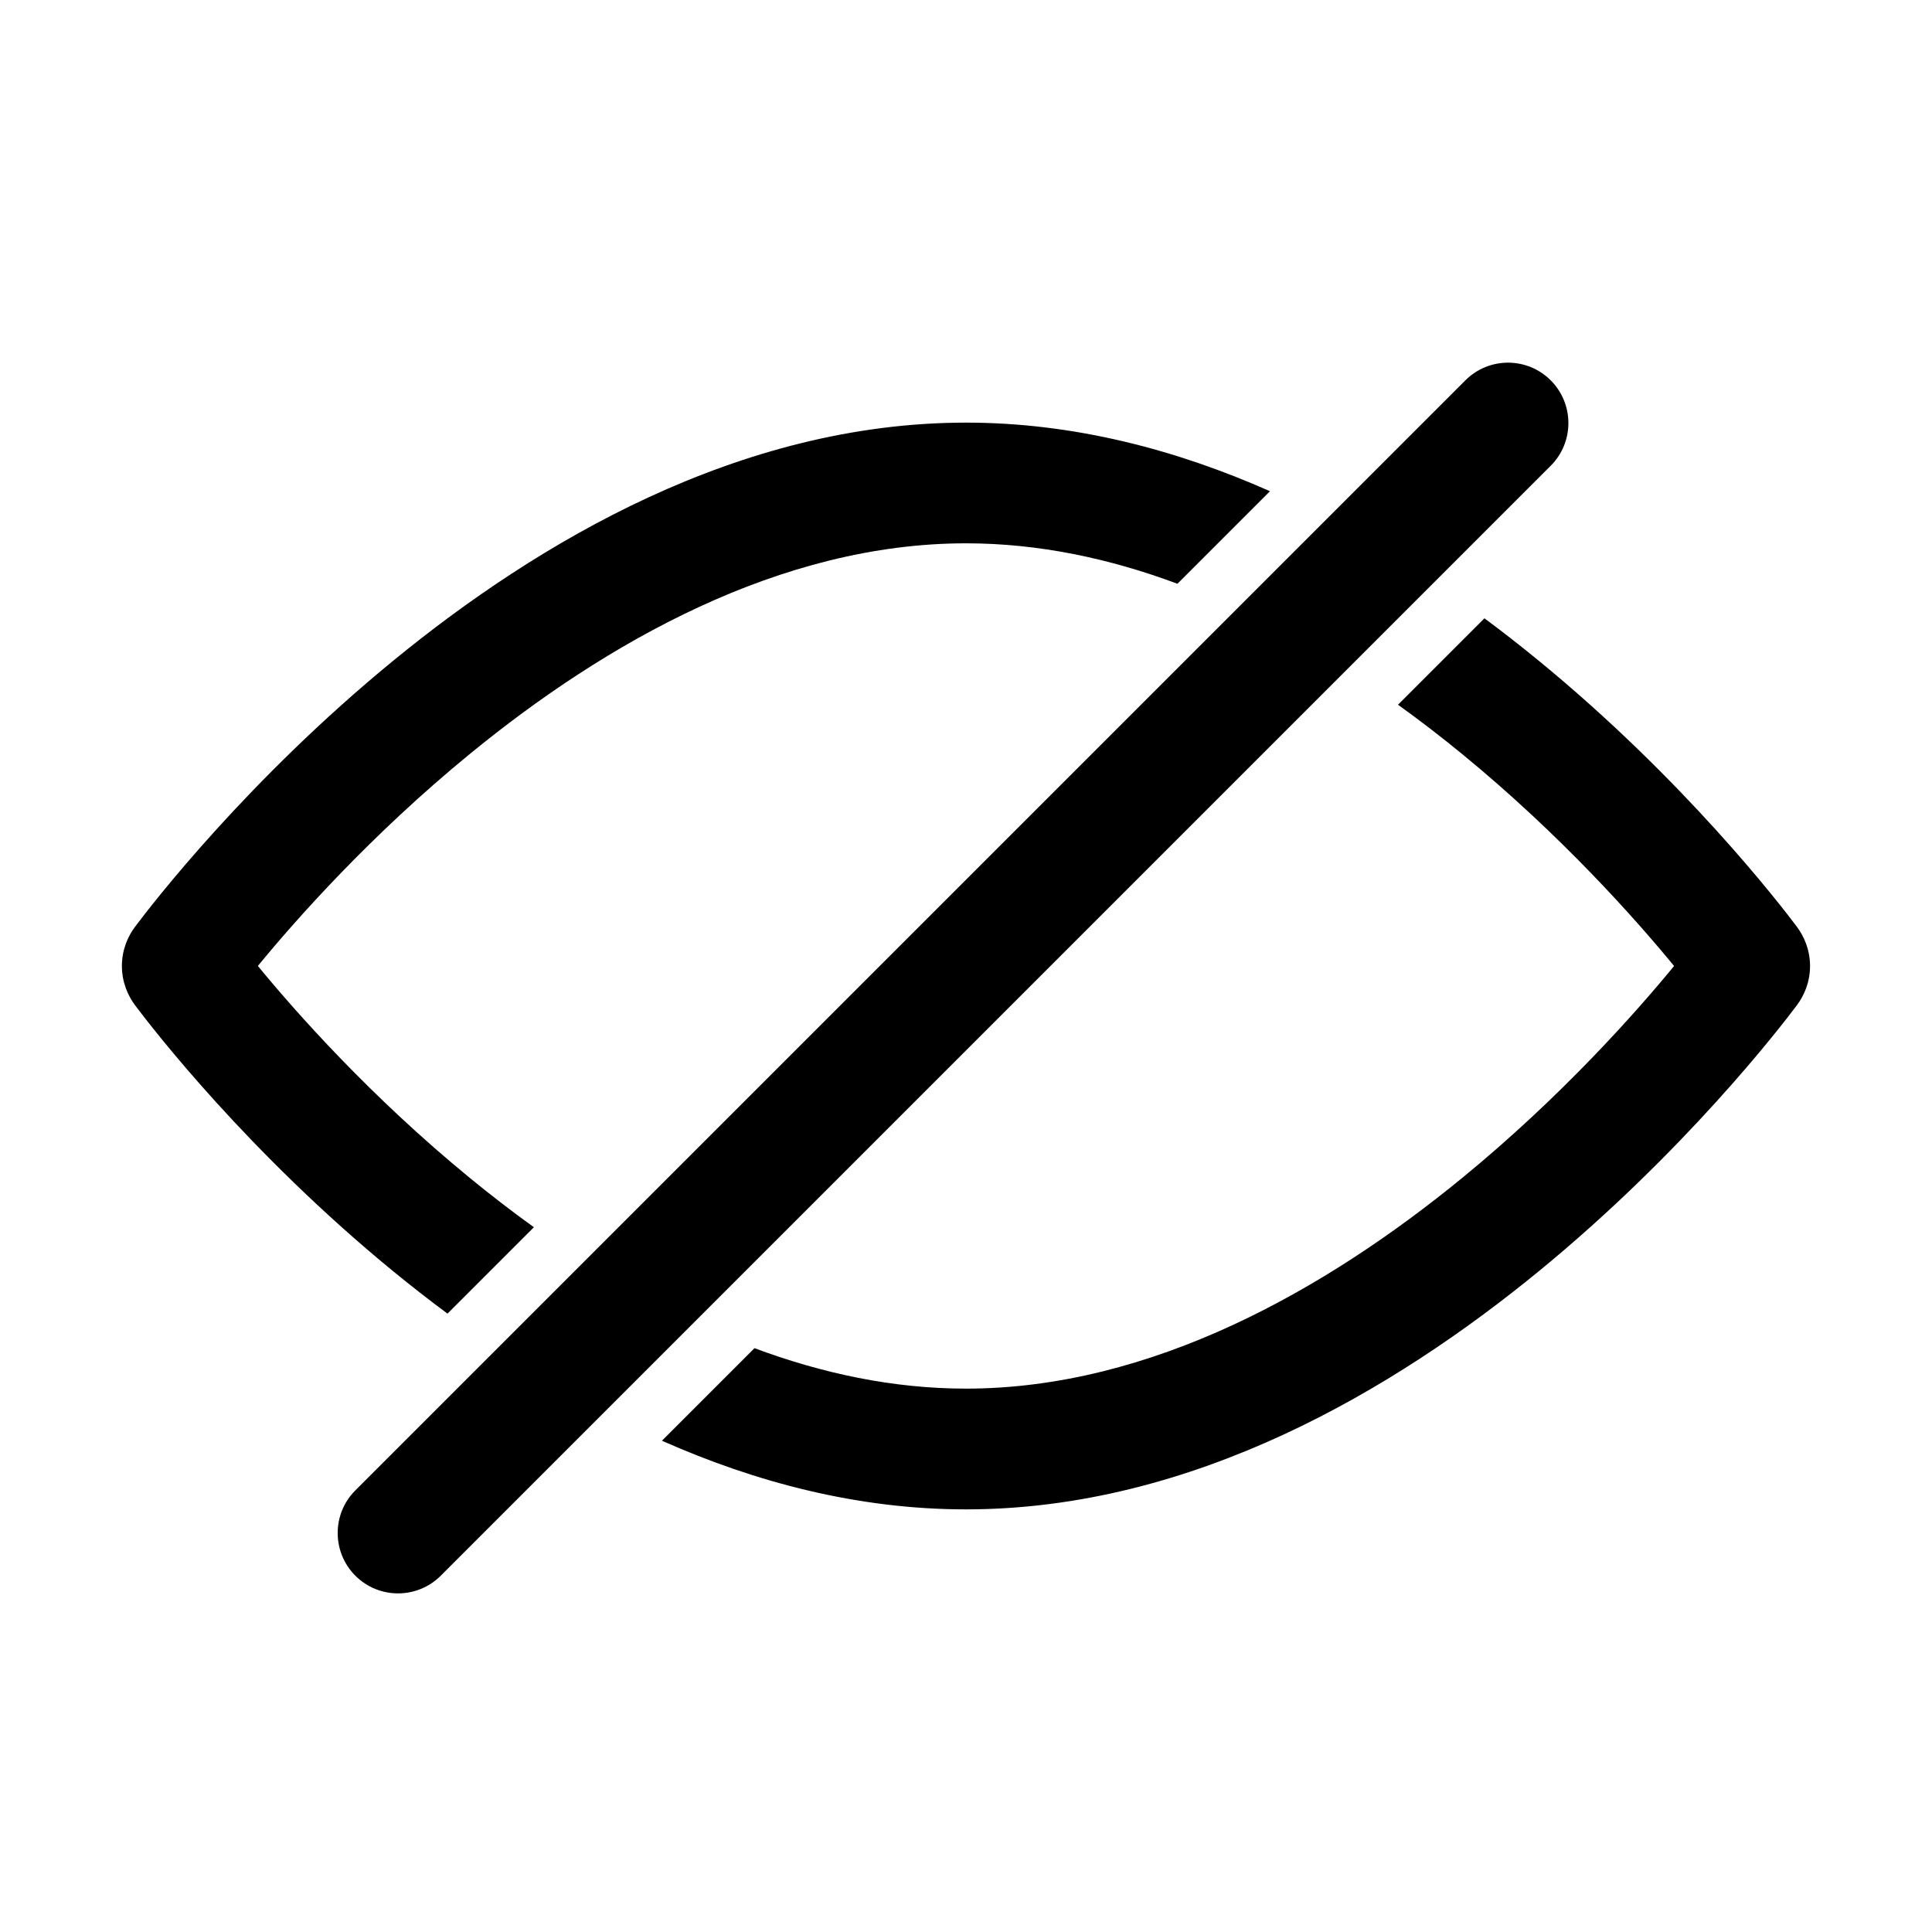 <!-- Generated by weiling.cn -->
<svg version="1.1" xmlns="http://www.w3.org/2000/svg" width="32" height="32" viewBox="0 0 32 32">
<path fill="currentColor" d="M24.271 6.3c0.39-0.391 1.024-0.391 1.414 0s0.39 1.024 0 1.414l-18.385 18.385c-0.391 0.39-1.024 0.39-1.414 0s-0.391-1.024 0-1.414l18.385-18.385zM16 7c1.794 0 3.491 0.452 5.035 1.136l-1.533 1.533c-1.12-0.418-2.296-0.67-3.502-0.67-3.076 0-5.963 1.643-8.216 3.487-1.648 1.349-2.884 2.747-3.513 3.513 0.629 0.766 1.865 2.163 3.513 3.513 0.339 0.278 0.693 0.551 1.059 0.815l-1.431 1.431c-0.311-0.231-0.61-0.465-0.895-0.698-2.408-1.972-3.994-4.029-4.278-4.407-0.116-0.155-0.22-0.379-0.22-0.653s0.103-0.498 0.22-0.653c0.284-0.378 1.87-2.435 4.278-4.407 2.389-1.956 5.722-3.94 9.483-3.94zM23.156 11.672l1.431-1.431c0.311 0.231 0.61 0.465 0.895 0.699 2.408 1.972 3.994 4.029 4.278 4.407 0.116 0.155 0.22 0.379 0.22 0.653s-0.103 0.498-0.22 0.653c-0.284 0.378-1.87 2.435-4.278 4.407-2.389 1.956-5.722 3.94-9.483 3.94-1.794 0-3.492-0.452-5.035-1.137l1.533-1.533c1.12 0.418 2.296 0.67 3.502 0.67 3.076 0 5.963-1.643 8.216-3.487 1.648-1.349 2.884-2.747 3.513-3.513-0.629-0.766-1.865-2.163-3.513-3.513-0.339-0.278-0.693-0.551-1.060-0.815z"></path>
</svg>
